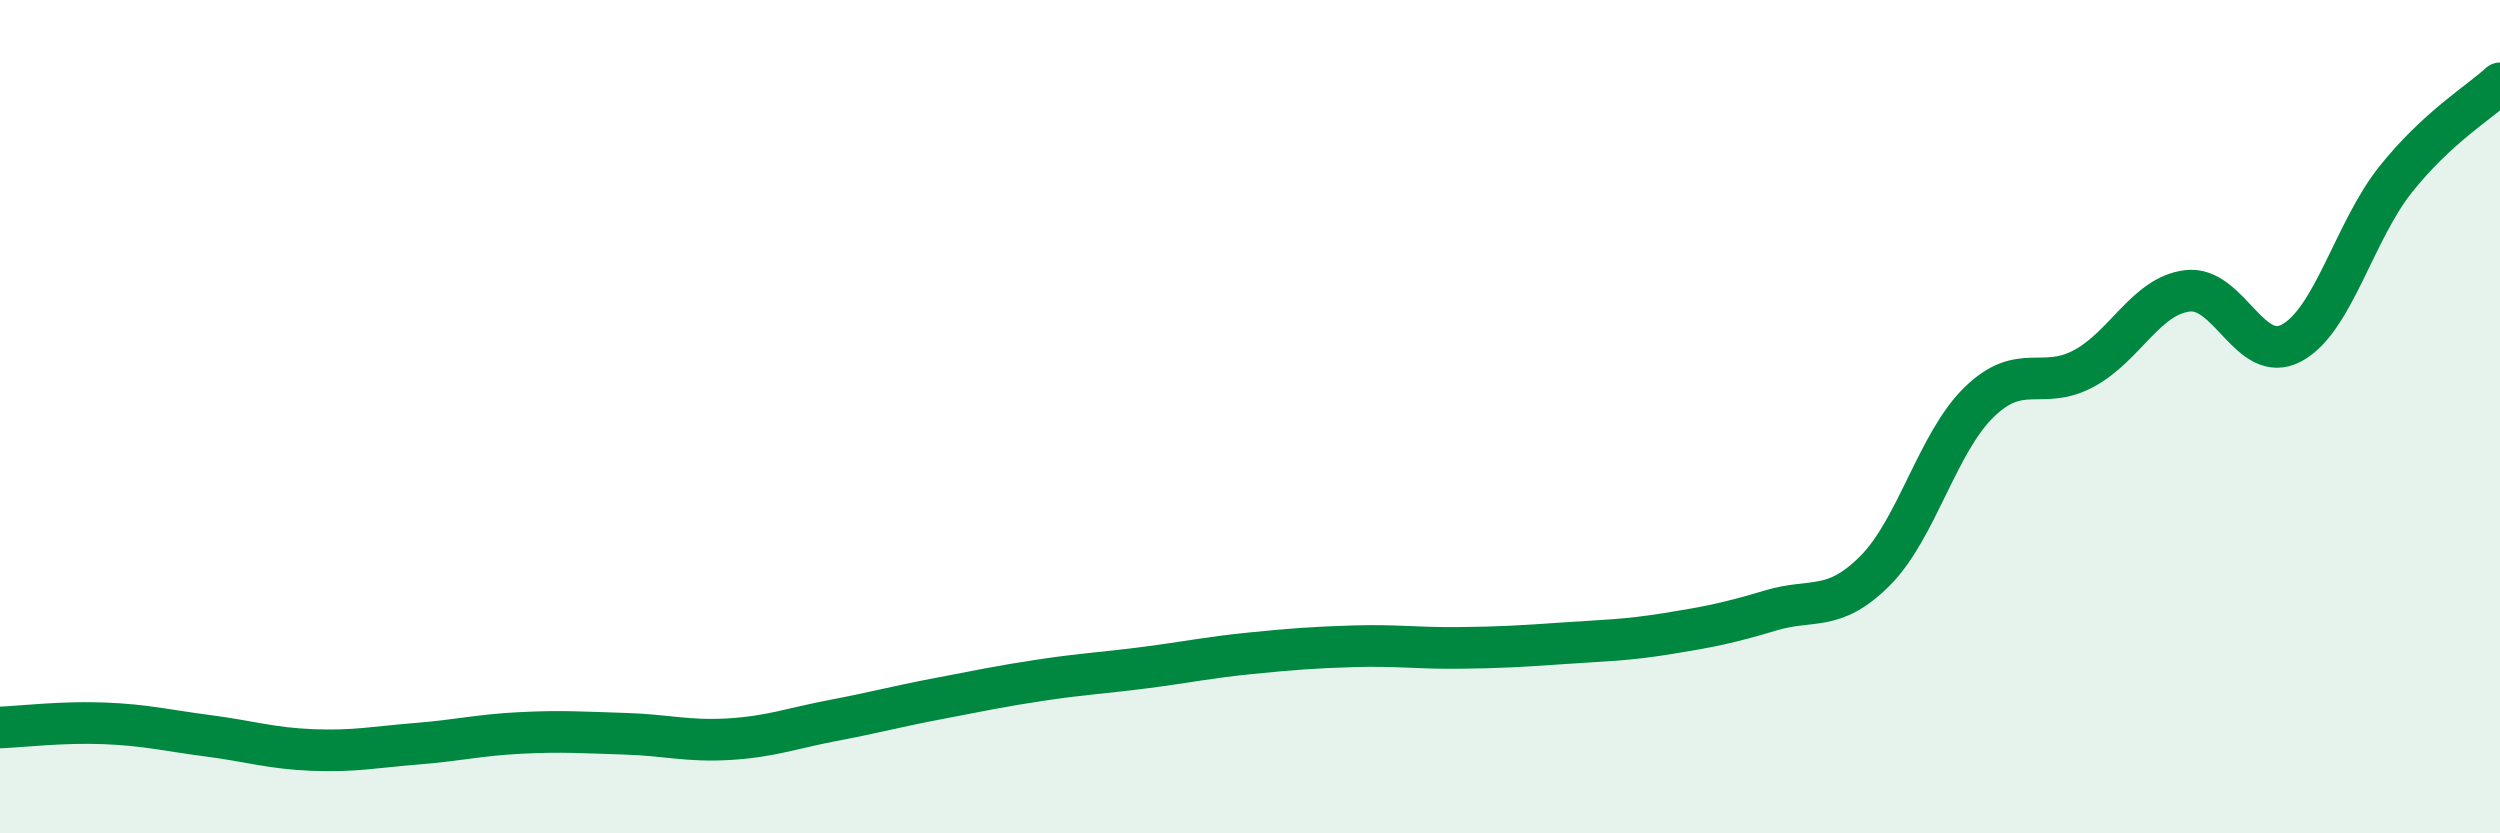 
    <svg width="60" height="20" viewBox="0 0 60 20" xmlns="http://www.w3.org/2000/svg">
      <path
        d="M 0,17.46 C 0.5,17.44 1.5,17.32 2.5,17.36 C 3.5,17.4 4,17.53 5,17.66 C 6,17.79 6.5,17.96 7.5,18 C 8.5,18.04 9,17.93 10,17.85 C 11,17.77 11.5,17.64 12.5,17.59 C 13.5,17.54 14,17.58 15,17.61 C 16,17.64 16.5,17.8 17.5,17.74 C 18.5,17.68 19,17.48 20,17.29 C 21,17.1 21.5,16.96 22.5,16.77 C 23.5,16.58 24,16.47 25,16.32 C 26,16.17 26.5,16.15 27.5,16.02 C 28.5,15.89 29,15.78 30,15.68 C 31,15.58 31.5,15.54 32.5,15.51 C 33.5,15.48 34,15.56 35,15.55 C 36,15.54 36.5,15.51 37.5,15.44 C 38.5,15.37 39,15.37 40,15.21 C 41,15.05 41.5,14.95 42.5,14.65 C 43.5,14.35 44,14.7 45,13.7 C 46,12.7 46.5,10.62 47.5,9.65 C 48.5,8.68 49,9.38 50,8.85 C 51,8.32 51.5,7.1 52.5,6.98 C 53.5,6.86 54,8.77 55,8.23 C 56,7.69 56.5,5.55 57.5,4.3 C 58.5,3.05 59.5,2.46 60,2L60 20L0 20Z"
        fill="#008740"
        opacity="0.1"
        stroke-linecap="round"
        stroke-linejoin="round"
      />
      <path
        d="M 0,17.46 C 0.5,17.44 1.5,17.32 2.5,17.36 C 3.5,17.4 4,17.53 5,17.66 C 6,17.79 6.5,17.96 7.5,18 C 8.5,18.04 9,17.93 10,17.85 C 11,17.77 11.5,17.64 12.5,17.59 C 13.5,17.54 14,17.58 15,17.61 C 16,17.64 16.5,17.8 17.5,17.74 C 18.5,17.68 19,17.48 20,17.29 C 21,17.1 21.5,16.96 22.5,16.77 C 23.5,16.58 24,16.47 25,16.32 C 26,16.17 26.5,16.15 27.5,16.02 C 28.5,15.89 29,15.78 30,15.68 C 31,15.58 31.5,15.54 32.5,15.51 C 33.5,15.48 34,15.56 35,15.55 C 36,15.54 36.5,15.51 37.5,15.44 C 38.5,15.37 39,15.37 40,15.21 C 41,15.05 41.5,14.95 42.5,14.65 C 43.5,14.35 44,14.7 45,13.7 C 46,12.7 46.5,10.62 47.5,9.65 C 48.5,8.68 49,9.38 50,8.85 C 51,8.32 51.5,7.1 52.5,6.98 C 53.5,6.86 54,8.77 55,8.23 C 56,7.69 56.5,5.55 57.5,4.3 C 58.5,3.05 59.5,2.46 60,2"
        stroke="#008740"
        stroke-width="1"
        fill="none"
        stroke-linecap="round"
        stroke-linejoin="round"
      />
    </svg>
  